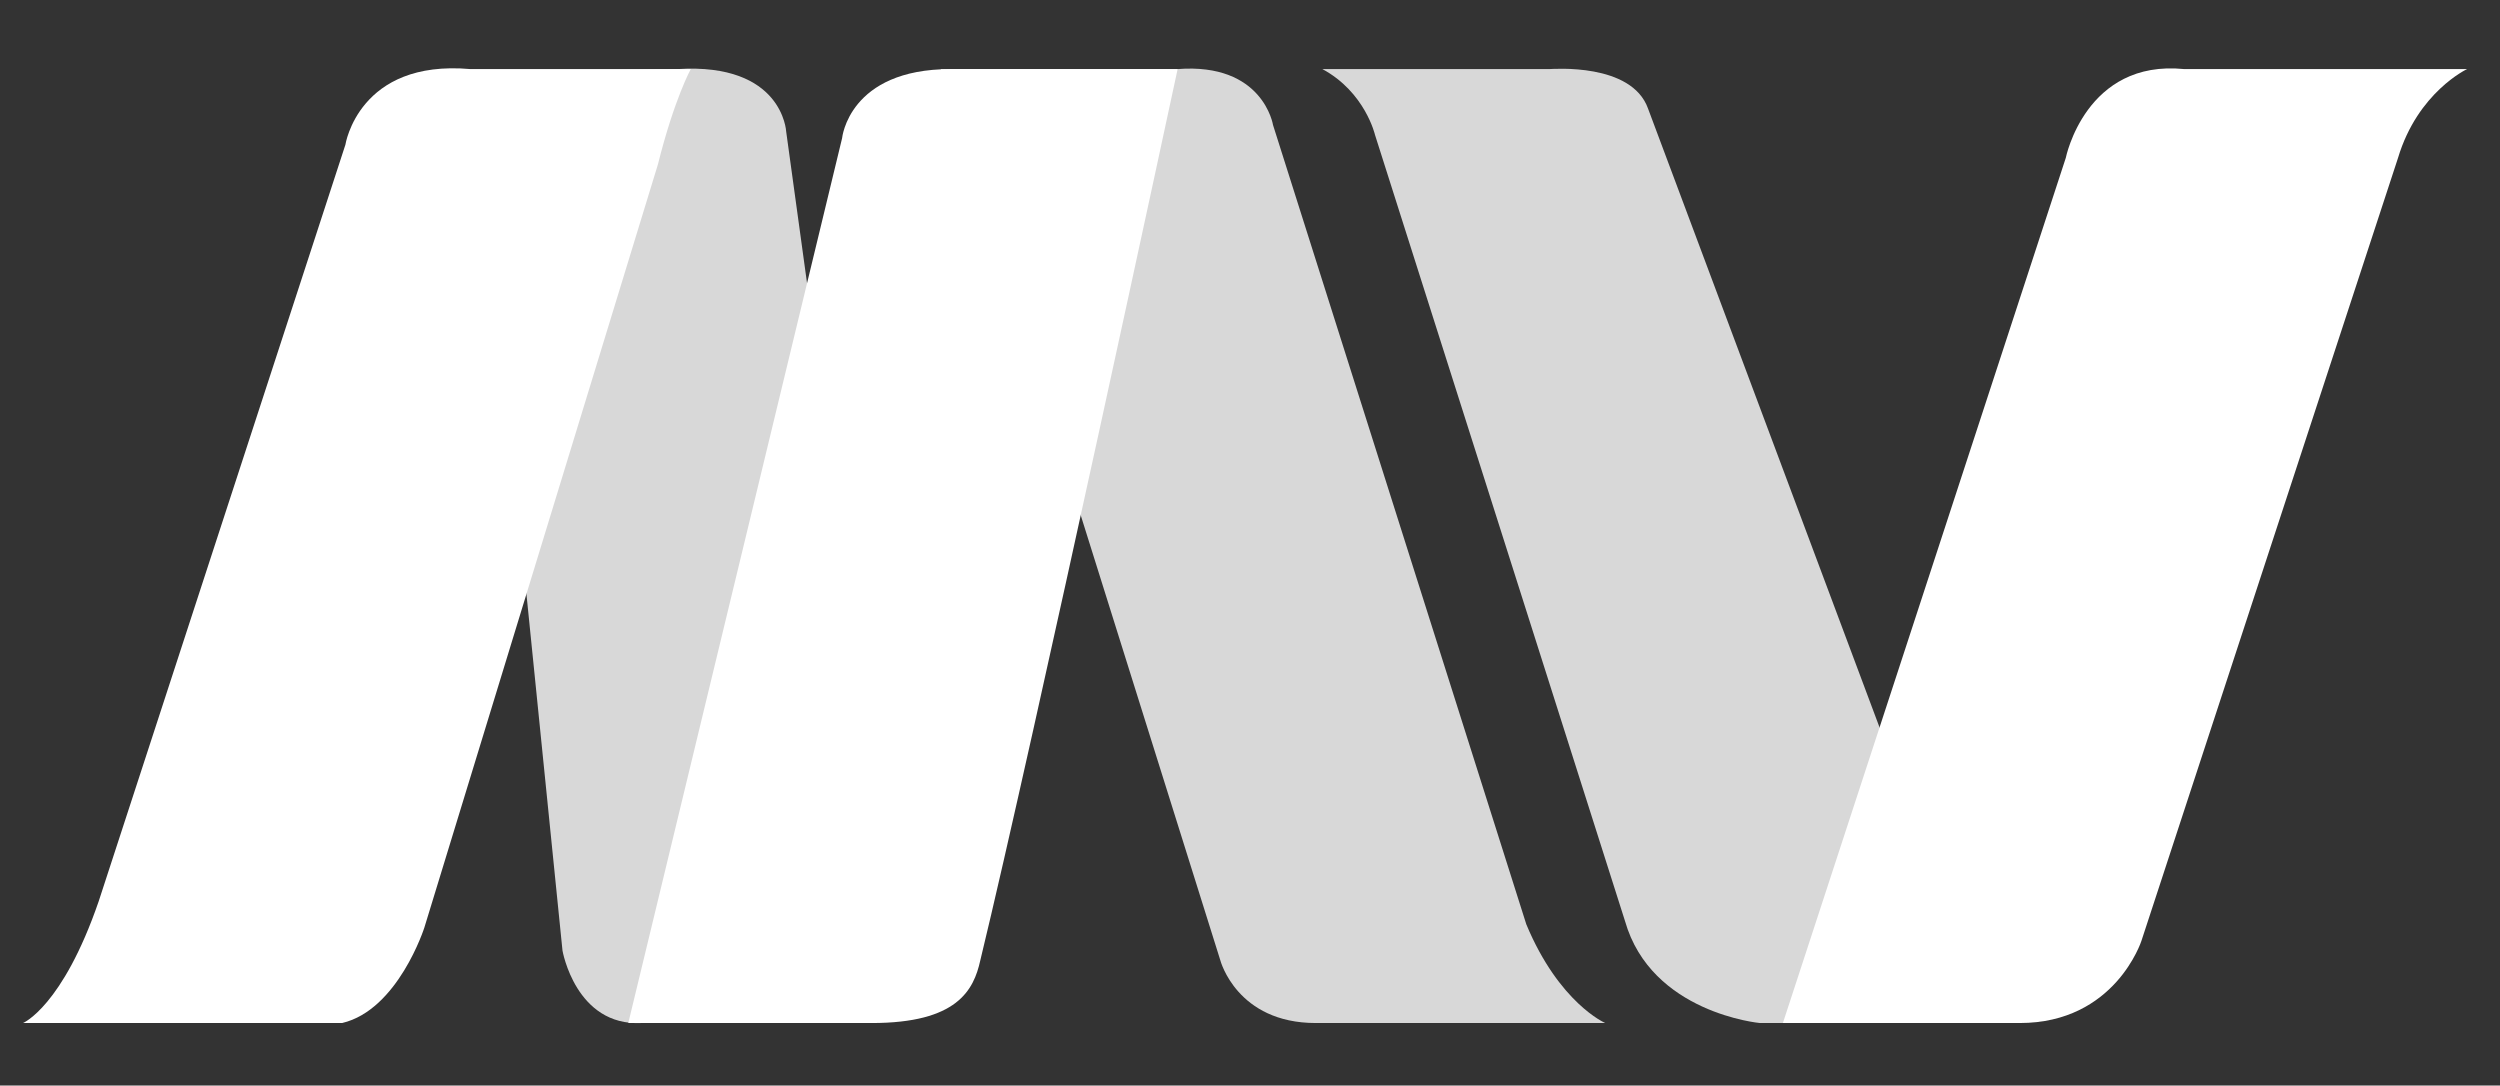 <?xml version="1.0" encoding="utf-8"?>
<!-- Generator: Adobe Illustrator 23.0.5, SVG Export Plug-In . SVG Version: 6.00 Build 0)  -->
<svg version="1.0" id="Capa_1" xmlns="http://www.w3.org/2000/svg" xmlns:xlink="http://www.w3.org/1999/xlink" x="0px" y="0px"
	 viewBox="0 0 76 33" enable-background="new 0 0 76 33" xml:space="preserve">
<rect x="0" y="0" width="76" height="33" fill="#333333" stroke="none"/>
<path fill="#D8D8D8" d="M14.4,2.2l2.7,26.7c0,0,0.4,2.3,2.4,2.2l8.1-0.2L23.9,4c0,0-0.1-2.1-3.3-1.9L14.4,2.2z"/>
<polygon fill="none" points="12.4,31.1 27.6,31.1 27.6,2 14.4,2 "/>
<path fill="#FFFFFF" d="M0.7,31.1c0,0,1.2-0.5,2.3-3.7l7.5-23c0,0,0.4-2.6,3.8-2.3l6.7,0c0,0-0.5,0.9-1,2.9l-7.1,23.2
	c0,0-0.8,2.5-2.5,2.9H0.7z"/>
<path fill="#D8D8D8" d="M28.6,2.1l8.5,27.1c0,0,0.5,1.9,2.9,1.9h8.8c0,0-1.4-0.6-2.4-3L38.7,3.8c0,0-0.3-1.9-2.9-1.7H28.6z"/>
<path fill="#FFFFFF" d="M19.1,31.1l6.5-26.9c0,0,0.2-2.1,3.3-2.1h6.9c0,0-4.4,20.5-6,27.1c-0.2,0.9-0.7,1.9-3.3,1.9H19.1z"/>
<path fill="#D8D8D8" d="M50.1,3.3l10.4,27.8h-7c0,0-3.3-0.3-4.1-3.1L41.8,4.1c0,0-0.3-1.3-1.6-2l6.9,0C47.2,2.1,49.6,1.9,50.1,3.3"
	/>
<path fill="#FFFFFF" d="M72.9,4.8l-7.8,23.8c0,0-0.8,2.5-3.7,2.5l-7.2,0l8.6-26.3c0,0,0.6-3,3.6-2.7H75C75,2.1,73.5,2.8,72.9,4.8"/>
</svg>
